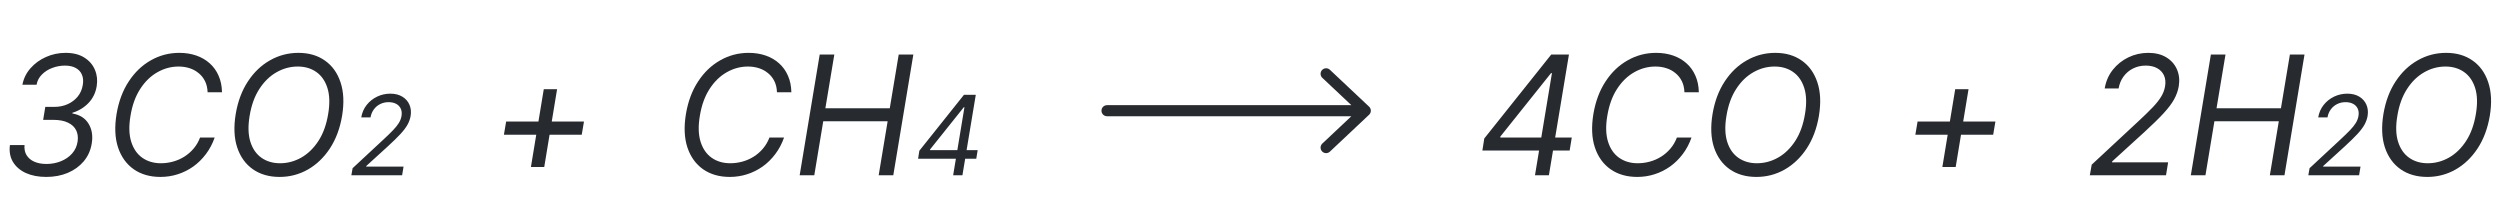 <?xml version="1.0" encoding="UTF-8"?> <svg xmlns="http://www.w3.org/2000/svg" width="271" height="24" viewBox="0 0 271 24" fill="none"><path d="M5.011 19.179C4.159 19.179 3.42 19.036 2.793 18.751C2.171 18.461 1.707 18.058 1.4 17.543C1.093 17.023 0.984 16.418 1.074 15.727H2.659C2.621 16.145 2.693 16.507 2.876 16.814C3.064 17.121 3.341 17.357 3.707 17.523C4.078 17.69 4.521 17.773 5.037 17.773C5.587 17.773 6.102 17.677 6.584 17.485C7.07 17.293 7.477 17.016 7.805 16.654C8.133 16.288 8.335 15.851 8.412 15.344C8.48 14.888 8.429 14.483 8.259 14.129C8.088 13.776 7.794 13.499 7.376 13.298C6.963 13.094 6.422 12.992 5.753 12.992H4.679L4.909 11.585H5.906C6.426 11.585 6.903 11.487 7.338 11.291C7.773 11.095 8.135 10.82 8.425 10.467C8.714 10.109 8.898 9.689 8.974 9.207C9.047 8.786 9.017 8.419 8.885 8.108C8.757 7.793 8.536 7.548 8.22 7.373C7.909 7.198 7.513 7.111 7.031 7.111C6.571 7.111 6.119 7.194 5.676 7.36C5.237 7.522 4.862 7.759 4.551 8.07C4.24 8.376 4.044 8.747 3.963 9.182H2.429C2.561 8.5 2.857 7.901 3.317 7.386C3.778 6.866 4.338 6.461 4.999 6.171C5.663 5.877 6.366 5.73 7.108 5.73C7.93 5.73 8.608 5.901 9.141 6.241C9.678 6.578 10.061 7.021 10.291 7.571C10.521 8.116 10.585 8.705 10.483 9.335C10.368 10.055 10.072 10.665 9.594 11.163C9.117 11.662 8.536 12.016 7.849 12.224V12.301C8.655 12.442 9.239 12.812 9.601 13.413C9.967 14.01 10.082 14.722 9.946 15.548C9.827 16.29 9.539 16.933 9.083 17.479C8.627 18.02 8.05 18.44 7.351 18.738C6.652 19.032 5.872 19.179 5.011 19.179ZM24.065 10H22.505C22.488 9.544 22.395 9.143 22.224 8.798C22.054 8.453 21.824 8.163 21.534 7.929C21.248 7.69 20.92 7.511 20.549 7.392C20.179 7.273 19.782 7.213 19.36 7.213C18.551 7.213 17.784 7.42 17.059 7.833C16.335 8.242 15.715 8.845 15.199 9.642C14.684 10.435 14.332 11.406 14.145 12.557C13.957 13.673 13.985 14.613 14.228 15.376C14.471 16.139 14.873 16.716 15.436 17.108C15.998 17.5 16.667 17.696 17.443 17.696C17.89 17.696 18.329 17.636 18.76 17.517C19.194 17.398 19.599 17.221 19.974 16.986C20.353 16.748 20.69 16.456 20.984 16.111C21.282 15.761 21.517 15.361 21.687 14.909H23.272C23.038 15.578 22.721 16.177 22.32 16.705C21.924 17.234 21.466 17.683 20.946 18.054C20.426 18.421 19.866 18.7 19.265 18.891C18.664 19.083 18.04 19.179 17.392 19.179C16.258 19.179 15.293 18.902 14.496 18.348C13.704 17.79 13.137 17.001 12.796 15.983C12.459 14.96 12.406 13.75 12.636 12.352C12.866 10.989 13.307 9.812 13.959 8.824C14.611 7.831 15.41 7.068 16.356 6.536C17.302 5.999 18.329 5.73 19.437 5.73C20.102 5.73 20.713 5.826 21.272 6.018C21.83 6.21 22.316 6.491 22.729 6.862C23.142 7.228 23.464 7.675 23.694 8.204C23.929 8.728 24.052 9.327 24.065 10ZM37.083 12.557C36.853 13.921 36.412 15.099 35.76 16.092C35.108 17.08 34.311 17.843 33.369 18.38C32.428 18.913 31.407 19.179 30.307 19.179C29.174 19.179 28.209 18.902 27.412 18.348C26.619 17.79 26.052 17.001 25.712 15.983C25.375 14.96 25.322 13.75 25.552 12.352C25.782 10.989 26.223 9.812 26.875 8.824C27.527 7.831 28.326 7.068 29.272 6.536C30.218 5.999 31.245 5.73 32.353 5.73C33.478 5.73 34.435 6.009 35.223 6.567C36.016 7.121 36.58 7.91 36.917 8.933C37.258 9.951 37.313 11.159 37.083 12.557ZM35.575 12.352C35.762 11.236 35.734 10.296 35.491 9.533C35.248 8.771 34.846 8.193 34.283 7.801C33.721 7.409 33.052 7.213 32.276 7.213C31.466 7.213 30.7 7.42 29.975 7.833C29.251 8.242 28.631 8.845 28.115 9.642C27.599 10.435 27.248 11.406 27.06 12.557C26.873 13.673 26.901 14.613 27.143 15.376C27.386 16.139 27.789 16.716 28.352 17.108C28.914 17.5 29.583 17.696 30.359 17.696C31.168 17.696 31.935 17.491 32.66 17.082C33.384 16.669 34.004 16.066 34.52 15.273C35.035 14.477 35.387 13.503 35.575 12.352ZM38.086 19L38.222 18.233L41.614 15.079C42.012 14.71 42.343 14.388 42.607 14.112C42.874 13.837 43.081 13.578 43.229 13.337C43.38 13.095 43.478 12.841 43.523 12.574C43.574 12.267 43.547 12.001 43.442 11.777C43.337 11.553 43.171 11.379 42.944 11.257C42.716 11.135 42.444 11.074 42.125 11.074C41.79 11.074 41.485 11.143 41.209 11.283C40.934 11.419 40.705 11.612 40.523 11.862C40.341 12.109 40.222 12.398 40.165 12.727H39.159C39.245 12.216 39.439 11.767 39.743 11.381C40.05 10.994 40.426 10.693 40.873 10.477C41.321 10.261 41.801 10.153 42.313 10.153C42.824 10.153 43.257 10.261 43.612 10.477C43.968 10.693 44.225 10.984 44.384 11.351C44.543 11.717 44.586 12.125 44.512 12.574C44.455 12.898 44.343 13.212 44.175 13.516C44.007 13.82 43.75 14.159 43.404 14.534C43.06 14.906 42.594 15.361 42.006 15.898L39.705 17.994L39.688 18.062H43.745L43.591 19H38.086Z" fill="#272B30"></path><path d="M57.551 18.105L58.945 9.668H60.389L58.996 18.105H57.551ZM54.624 14.602L54.867 13.171H63.304L63.061 14.602H54.624Z" fill="#272B30"></path><path d="M85.784 10H84.224C84.207 9.544 84.114 9.143 83.943 8.798C83.773 8.453 83.543 8.163 83.253 7.929C82.967 7.69 82.639 7.511 82.269 7.392C81.898 7.273 81.501 7.213 81.079 7.213C80.27 7.213 79.503 7.42 78.778 7.833C78.054 8.242 77.434 8.845 76.918 9.642C76.403 10.435 76.051 11.406 75.864 12.557C75.676 13.673 75.704 14.613 75.947 15.376C76.19 16.139 76.592 16.716 77.155 17.108C77.717 17.5 78.386 17.696 79.162 17.696C79.609 17.696 80.048 17.636 80.479 17.517C80.913 17.398 81.318 17.221 81.693 16.986C82.072 16.748 82.409 16.456 82.703 16.111C83.001 15.761 83.236 15.361 83.406 14.909H84.992C84.757 15.578 84.44 16.177 84.039 16.705C83.643 17.234 83.185 17.683 82.665 18.054C82.145 18.421 81.585 18.7 80.984 18.891C80.383 19.083 79.758 19.179 79.111 19.179C77.977 19.179 77.012 18.902 76.215 18.348C75.423 17.79 74.856 17.001 74.515 15.983C74.178 14.96 74.125 13.75 74.355 12.352C74.585 10.989 75.026 9.812 75.678 8.824C76.33 7.831 77.129 7.068 78.075 6.536C79.021 5.999 80.048 5.73 81.156 5.73C81.821 5.73 82.433 5.826 82.991 6.018C83.549 6.21 84.035 6.491 84.448 6.862C84.862 7.228 85.183 7.675 85.413 8.204C85.648 8.728 85.771 9.327 85.784 10ZM86.683 19L88.856 5.909H90.441L89.47 11.739H96.45L97.421 5.909H99.007L96.833 19H95.248L96.22 13.145H89.24L88.268 19H86.683ZM99.52 17.21L99.656 16.341L104.497 10.273H105.128L104.907 11.619H104.48L100.816 16.204V16.273H105.98L105.827 17.21H99.52ZM103.321 19L103.662 16.938L103.73 16.546L104.77 10.273H105.776L104.327 19H103.321Z" fill="#272B30"></path><path d="M120 12H148M148 12L143.75 8M148 12L143.75 16" stroke="#272B30" stroke-width="1.2" stroke-linecap="round" stroke-linejoin="round"></path><path d="M160.69 16.315L160.895 15.011L168.156 5.909H169.102L168.77 7.929H168.131L162.634 14.807V14.909H170.381L170.151 16.315H160.69ZM166.392 19L166.903 15.906L167.006 15.318L168.565 5.909H170.074L167.901 19H166.392ZM184.153 10H182.593C182.576 9.544 182.482 9.143 182.312 8.798C182.142 8.453 181.911 8.163 181.622 7.929C181.336 7.69 181.008 7.511 180.637 7.392C180.267 7.273 179.87 7.213 179.448 7.213C178.639 7.213 177.872 7.42 177.147 7.833C176.423 8.242 175.803 8.845 175.287 9.642C174.772 10.435 174.42 11.406 174.232 12.557C174.045 13.673 174.073 14.613 174.316 15.376C174.558 16.139 174.961 16.716 175.524 17.108C176.086 17.5 176.755 17.696 177.531 17.696C177.978 17.696 178.417 17.636 178.848 17.517C179.282 17.398 179.687 17.221 180.062 16.986C180.441 16.748 180.778 16.456 181.072 16.111C181.37 15.761 181.605 15.361 181.775 14.909H183.36C183.126 15.578 182.808 16.177 182.408 16.705C182.012 17.234 181.553 17.683 181.034 18.054C180.514 18.421 179.953 18.7 179.352 18.891C178.752 19.083 178.127 19.179 177.48 19.179C176.346 19.179 175.381 18.902 174.584 18.348C173.791 17.79 173.225 17.001 172.884 15.983C172.547 14.96 172.494 13.75 172.724 12.352C172.954 10.989 173.395 9.812 174.047 8.824C174.699 7.831 175.498 7.068 176.444 6.536C177.39 5.999 178.417 5.73 179.525 5.73C180.19 5.73 180.801 5.826 181.36 6.018C181.918 6.21 182.404 6.491 182.817 6.862C183.23 7.228 183.552 7.675 183.782 8.204C184.017 8.728 184.14 9.327 184.153 10ZM197.171 12.557C196.941 13.921 196.5 15.099 195.848 16.092C195.196 17.08 194.399 17.843 193.457 18.38C192.515 18.913 191.495 19.179 190.395 19.179C189.262 19.179 188.297 18.902 187.5 18.348C186.707 17.79 186.14 17.001 185.799 15.983C185.463 14.96 185.41 13.75 185.64 12.352C185.87 10.989 186.311 9.812 186.963 8.824C187.615 7.831 188.414 7.068 189.36 6.536C190.306 5.999 191.333 5.73 192.441 5.73C193.566 5.73 194.522 6.009 195.311 6.567C196.103 7.121 196.668 7.91 197.005 8.933C197.346 9.951 197.401 11.159 197.171 12.557ZM195.662 12.352C195.85 11.236 195.822 10.296 195.579 9.533C195.336 8.771 194.934 8.193 194.371 7.801C193.809 7.409 193.14 7.213 192.364 7.213C191.554 7.213 190.787 7.42 190.063 7.833C189.339 8.242 188.718 8.845 188.203 9.642C187.687 10.435 187.336 11.406 187.148 12.557C186.961 13.673 186.988 14.613 187.231 15.376C187.474 16.139 187.877 16.716 188.439 17.108C189.002 17.5 189.671 17.696 190.446 17.696C191.256 17.696 192.023 17.491 192.748 17.082C193.472 16.669 194.092 16.066 194.608 15.273C195.123 14.477 195.475 13.503 195.662 12.352Z" fill="#272B30"></path><path d="M210.551 18.105L211.945 9.668H213.389L211.996 18.105H210.551ZM207.624 14.602L207.866 13.171H216.304L216.061 14.602H207.624Z" fill="#272B30"></path><path d="M226.537 19L226.741 17.849L231.83 13.119C232.426 12.565 232.923 12.082 233.319 11.668C233.719 11.255 234.031 10.867 234.252 10.505C234.478 10.143 234.625 9.761 234.693 9.361C234.77 8.901 234.729 8.502 234.572 8.165C234.414 7.829 234.165 7.569 233.824 7.386C233.483 7.202 233.074 7.111 232.597 7.111C232.094 7.111 231.636 7.215 231.222 7.424C230.809 7.629 230.466 7.918 230.193 8.293C229.92 8.664 229.741 9.097 229.656 9.591H228.148C228.276 8.824 228.567 8.151 229.023 7.571C229.484 6.991 230.048 6.54 230.717 6.216C231.391 5.892 232.111 5.73 232.878 5.73C233.645 5.73 234.295 5.892 234.827 6.216C235.36 6.54 235.746 6.977 235.984 7.526C236.223 8.076 236.287 8.688 236.176 9.361C236.091 9.847 235.923 10.318 235.671 10.773C235.42 11.229 235.034 11.739 234.514 12.301C233.999 12.859 233.3 13.541 232.418 14.347L228.966 17.491L228.94 17.594H235.026L234.795 19H226.537ZM237.485 19L239.659 5.909H241.244L240.272 11.739H247.253L248.224 5.909H249.809L247.636 19H246.051L247.022 13.145H240.042L239.071 19H237.485ZM250.221 19L250.357 18.233L253.749 15.079C254.147 14.71 254.478 14.388 254.742 14.112C255.009 13.837 255.216 13.578 255.364 13.337C255.515 13.095 255.613 12.841 255.658 12.574C255.709 12.267 255.682 12.001 255.577 11.777C255.472 11.553 255.306 11.379 255.079 11.257C254.851 11.135 254.579 11.074 254.26 11.074C253.925 11.074 253.62 11.143 253.344 11.283C253.069 11.419 252.84 11.612 252.658 11.862C252.476 12.109 252.357 12.398 252.3 12.727H251.294C251.38 12.216 251.574 11.767 251.878 11.381C252.185 10.994 252.562 10.693 253.008 10.477C253.456 10.261 253.937 10.153 254.448 10.153C254.959 10.153 255.392 10.261 255.748 10.477C256.103 10.693 256.36 10.984 256.519 11.351C256.678 11.717 256.721 12.125 256.647 12.574C256.59 12.898 256.478 13.212 256.31 13.516C256.142 13.82 255.885 14.159 255.539 14.534C255.195 14.906 254.729 15.361 254.141 15.898L251.84 17.994L251.823 18.062H255.88L255.726 19H250.221ZM269.895 12.557C269.665 13.921 269.223 15.099 268.571 16.092C267.92 17.08 267.123 17.843 266.181 18.38C265.239 18.913 264.219 19.179 263.119 19.179C261.986 19.179 261.02 18.902 260.223 18.348C259.431 17.79 258.864 17.001 258.523 15.983C258.187 14.96 258.133 13.75 258.363 12.352C258.594 10.989 259.035 9.812 259.687 8.824C260.339 7.831 261.138 7.068 262.084 6.536C263.03 5.999 264.057 5.73 265.165 5.73C266.29 5.73 267.246 6.009 268.035 6.567C268.827 7.121 269.392 7.91 269.728 8.933C270.069 9.951 270.125 11.159 269.895 12.557ZM268.386 12.352C268.574 11.236 268.546 10.296 268.303 9.533C268.06 8.771 267.657 8.193 267.095 7.801C266.532 7.409 265.863 7.213 265.088 7.213C264.278 7.213 263.511 7.42 262.787 7.833C262.062 8.242 261.442 8.845 260.927 9.642C260.411 10.435 260.059 11.406 259.872 12.557C259.684 13.673 259.712 14.613 259.955 15.376C260.198 16.139 260.601 16.716 261.163 17.108C261.726 17.5 262.395 17.696 263.17 17.696C263.98 17.696 264.747 17.491 265.471 17.082C266.196 16.669 266.816 16.066 267.331 15.273C267.847 14.477 268.199 13.503 268.386 12.352Z" fill="#272B30"></path></svg> 